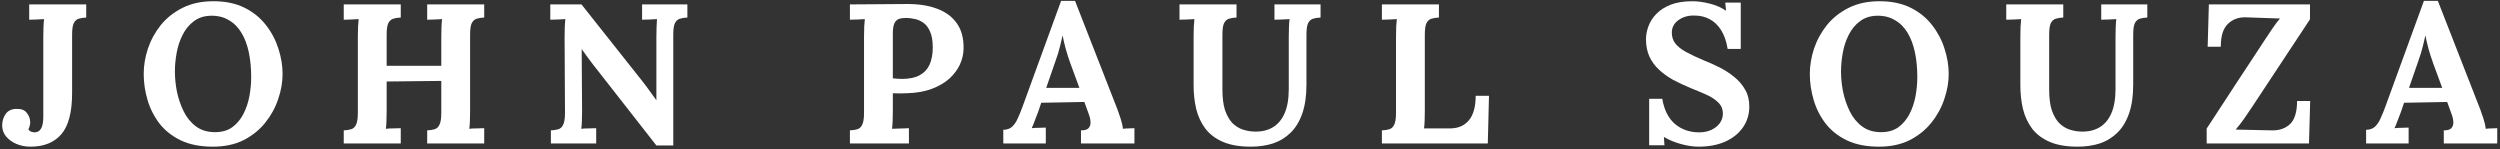 <svg xmlns="http://www.w3.org/2000/svg" width="453" height="27" viewBox="0 0 453 27" fill="none"><rect x="0" y="0" width="453" height="27" fill="#333333" stroke="none"/><path d="M5.543 26.576C4.607 26.576 3.743 26.408 2.951 26.072C2.183 25.736 1.559 25.28 1.079 24.704C0.623 24.128 0.395 23.468 0.395 22.724C0.395 21.956 0.599 21.272 1.007 20.672C1.439 20.072 2.063 19.76 2.879 19.736C3.791 19.688 4.439 19.916 4.823 20.42C5.231 20.9 5.447 21.452 5.471 22.076C5.495 22.268 5.471 22.484 5.399 22.724C5.351 22.964 5.267 23.192 5.147 23.408C5.267 23.648 5.447 23.804 5.687 23.876C5.951 23.948 6.143 23.984 6.263 23.984C6.767 23.984 7.151 23.768 7.415 23.336C7.703 22.88 7.847 22.148 7.847 21.14V6.704C7.847 6.056 7.859 5.432 7.883 4.832C7.907 4.232 7.943 3.776 7.991 3.464C7.607 3.488 7.127 3.512 6.551 3.536C5.975 3.536 5.555 3.548 5.291 3.572V0.8H15.623V3.176C15.095 3.2 14.639 3.272 14.255 3.392C13.87 3.512 13.57 3.788 13.354 4.22C13.162 4.628 13.066 5.324 13.066 6.308V16.856C13.066 20.312 12.418 22.796 11.123 24.308C9.827 25.82 7.967 26.576 5.543 26.576Z" fill="white"></path><path d="M38.568 26.576C36.288 26.576 34.343 26.192 32.736 25.424C31.151 24.656 29.867 23.636 28.884 22.364C27.899 21.068 27.18 19.64 26.724 18.08C26.267 16.52 26.04 14.96 26.04 13.4C26.04 11.888 26.291 10.364 26.796 8.828C27.323 7.268 28.104 5.84 29.136 4.544C30.192 3.248 31.512 2.204 33.096 1.412C34.679 0.62 36.539 0.224 38.675 0.224C40.859 0.224 42.743 0.62 44.328 1.412C45.911 2.204 47.208 3.26 48.215 4.58C49.224 5.876 49.968 7.292 50.447 8.828C50.952 10.364 51.203 11.888 51.203 13.4C51.203 14.888 50.94 16.4 50.411 17.936C49.907 19.472 49.127 20.9 48.072 22.22C47.039 23.516 45.731 24.572 44.148 25.388C42.563 26.18 40.703 26.576 38.568 26.576ZM38.964 23.948C40.212 23.948 41.255 23.648 42.096 23.048C42.935 22.424 43.608 21.62 44.111 20.636C44.615 19.652 44.975 18.584 45.191 17.432C45.407 16.256 45.516 15.116 45.516 14.012C45.516 12.356 45.371 10.844 45.084 9.476C44.795 8.108 44.352 6.932 43.752 5.948C43.151 4.94 42.383 4.172 41.447 3.644C40.535 3.092 39.456 2.828 38.208 2.852C36.983 2.876 35.952 3.212 35.111 3.86C34.272 4.484 33.599 5.3 33.096 6.308C32.592 7.292 32.231 8.372 32.016 9.548C31.799 10.724 31.692 11.864 31.692 12.968C31.692 14.096 31.811 15.296 32.051 16.568C32.316 17.84 32.724 19.04 33.276 20.168C33.828 21.296 34.572 22.208 35.508 22.904C36.444 23.6 37.596 23.948 38.964 23.948Z" fill="white"></path><path d="M62.286 26V23.624C62.838 23.6 63.294 23.528 63.654 23.408C64.038 23.288 64.326 23.012 64.518 22.58C64.734 22.148 64.842 21.452 64.842 20.492V6.704C64.842 6.056 64.854 5.432 64.878 4.832C64.926 4.232 64.962 3.776 64.986 3.464C64.602 3.488 64.122 3.512 63.546 3.536C62.97 3.536 62.55 3.548 62.286 3.572V0.8H72.618V3.176C72.09 3.2 71.634 3.272 71.25 3.392C70.866 3.512 70.566 3.788 70.35 4.22C70.158 4.628 70.062 5.324 70.062 6.308V11.924H79.962V6.704C79.962 6.056 79.974 5.432 79.998 4.832C80.022 4.232 80.058 3.776 80.106 3.464C79.722 3.488 79.242 3.512 78.666 3.536C78.09 3.536 77.67 3.548 77.406 3.572V0.8H87.738V3.176C87.21 3.2 86.754 3.272 86.37 3.392C85.986 3.512 85.686 3.788 85.47 4.22C85.278 4.628 85.182 5.324 85.182 6.308V20.096C85.182 20.744 85.17 21.368 85.146 21.968C85.122 22.568 85.086 23.024 85.038 23.336C85.422 23.288 85.902 23.264 86.478 23.264C87.078 23.24 87.498 23.228 87.738 23.228V26H77.406V23.624C77.958 23.6 78.414 23.528 78.774 23.408C79.158 23.288 79.446 23.012 79.638 22.58C79.854 22.148 79.962 21.452 79.962 20.492V14.66L70.062 14.768V20.096C70.062 20.744 70.05 21.368 70.026 21.968C70.002 22.568 69.966 23.024 69.918 23.336C70.302 23.288 70.782 23.264 71.358 23.264C71.958 23.24 72.378 23.228 72.618 23.228V26H62.286Z" fill="white"></path><path d="M118.937 26.36L107.417 11.636C107.105 11.228 106.781 10.796 106.445 10.34C106.109 9.884 105.773 9.416 105.437 8.936H105.401L105.473 20.096C105.473 20.744 105.461 21.368 105.437 21.968C105.413 22.568 105.377 23.024 105.329 23.336C105.713 23.288 106.193 23.264 106.769 23.264C107.369 23.24 107.789 23.228 108.029 23.228V26H99.821V23.624C100.373 23.6 100.829 23.528 101.189 23.408C101.573 23.288 101.861 23.012 102.053 22.58C102.269 22.148 102.377 21.452 102.377 20.492L102.305 6.704C102.305 6.056 102.317 5.432 102.341 4.832C102.365 4.232 102.401 3.776 102.449 3.464C102.065 3.488 101.573 3.512 100.973 3.536C100.397 3.536 99.977 3.548 99.713 3.572V0.8H105.365L116.381 14.696C116.981 15.464 117.473 16.124 117.857 16.676C118.265 17.228 118.613 17.708 118.901 18.116H118.937V6.704C118.937 6.056 118.949 5.432 118.973 4.832C118.997 4.232 119.021 3.776 119.045 3.464C118.661 3.488 118.181 3.512 117.605 3.536C117.029 3.536 116.609 3.548 116.345 3.572V0.8H124.553V3.176C124.025 3.2 123.569 3.272 123.185 3.392C122.801 3.512 122.501 3.788 122.285 4.22C122.093 4.628 121.997 5.324 121.997 6.308V26.36H118.937Z" fill="white"></path><path d="M154.005 23.624C154.557 23.6 155.013 23.528 155.373 23.408C155.757 23.288 156.045 23.012 156.237 22.58C156.453 22.148 156.561 21.452 156.561 20.492V6.704C156.561 6.056 156.573 5.432 156.597 4.832C156.645 4.232 156.681 3.776 156.705 3.464C156.321 3.488 155.841 3.512 155.265 3.536C154.689 3.536 154.269 3.548 154.005 3.572V0.8C155.709 0.776 157.413 0.764 159.117 0.764C160.821 0.764 162.525 0.752 164.229 0.728C166.341 0.704 168.177 0.98 169.737 1.556C171.321 2.132 172.533 3.02 173.373 4.22C174.237 5.42 174.645 6.98 174.597 8.9C174.573 9.86 174.345 10.808 173.913 11.744C173.481 12.656 172.845 13.496 172.005 14.264C171.165 15.008 170.109 15.62 168.837 16.1C167.565 16.58 166.077 16.844 164.373 16.892C163.845 16.916 163.377 16.928 162.969 16.928C162.585 16.928 162.189 16.916 161.781 16.892V20.06C161.781 20.732 161.769 21.368 161.745 21.968C161.721 22.568 161.685 23.024 161.637 23.336C161.901 23.312 162.237 23.3 162.645 23.3C163.053 23.276 163.449 23.264 163.833 23.264C164.241 23.24 164.529 23.228 164.697 23.228V26H154.005V23.624ZM161.781 14.192C162.045 14.216 162.309 14.24 162.573 14.264C162.837 14.288 163.113 14.3 163.401 14.3C164.721 14.3 165.789 14.084 166.605 13.652C167.445 13.196 168.057 12.548 168.441 11.708C168.825 10.844 169.017 9.8 169.017 8.576C169.017 7.376 168.849 6.416 168.513 5.696C168.201 4.976 167.793 4.448 167.289 4.112C166.785 3.752 166.257 3.524 165.705 3.428C165.153 3.308 164.649 3.248 164.193 3.248C163.689 3.248 163.257 3.308 162.897 3.428C162.537 3.548 162.261 3.812 162.069 4.22C161.877 4.628 161.781 5.252 161.781 6.092V14.192Z" fill="white"></path><path d="M181.798 26V23.516C182.47 23.516 183.01 23.324 183.418 22.94C183.826 22.556 184.162 22.052 184.426 21.428C184.714 20.804 184.99 20.132 185.254 19.412L192.274 0.152H194.794L202.462 19.772C202.606 20.132 202.798 20.684 203.038 21.428C203.278 22.148 203.422 22.784 203.47 23.336C203.878 23.288 204.262 23.264 204.622 23.264C205.006 23.24 205.318 23.228 205.558 23.228V26H195.874V23.624C196.546 23.624 197.002 23.492 197.242 23.228C197.506 22.94 197.626 22.556 197.602 22.076C197.578 21.596 197.446 21.056 197.206 20.456L196.486 18.476L188.674 18.62L188.098 20.312C187.978 20.624 187.798 21.092 187.558 21.716C187.342 22.316 187.138 22.82 186.946 23.228C187.33 23.18 187.786 23.156 188.314 23.156C188.866 23.132 189.262 23.12 189.502 23.12V26H181.798ZM189.574 15.92H195.586L193.93 11.42C193.618 10.556 193.342 9.692 193.102 8.828C192.862 7.94 192.682 7.16 192.562 6.488H192.526C192.43 6.896 192.286 7.508 192.094 8.324C191.902 9.14 191.602 10.112 191.194 11.24L189.574 15.92Z" fill="white"></path><path d="M224.057 3.176C223.529 3.2 223.073 3.272 222.689 3.392C222.305 3.512 222.005 3.788 221.789 4.22C221.597 4.628 221.501 5.324 221.501 6.308V16.208C221.501 17.72 221.657 18.968 221.969 19.952C222.305 20.912 222.737 21.68 223.265 22.256C223.817 22.808 224.429 23.204 225.101 23.444C225.797 23.684 226.505 23.816 227.225 23.84C228.545 23.888 229.673 23.636 230.609 23.084C231.545 22.532 232.265 21.68 232.769 20.528C233.273 19.376 233.525 17.912 233.525 16.136V6.704C233.525 6.056 233.537 5.432 233.561 4.832C233.585 4.232 233.621 3.776 233.669 3.464C233.285 3.488 232.793 3.512 232.193 3.536C231.617 3.536 231.197 3.548 230.933 3.572V0.8H239.285V3.176C238.757 3.2 238.301 3.272 237.917 3.392C237.533 3.512 237.233 3.788 237.017 4.22C236.825 4.628 236.729 5.324 236.729 6.308V15.308C236.729 17.372 236.477 19.124 235.973 20.564C235.469 22.004 234.761 23.168 233.849 24.056C232.937 24.944 231.869 25.592 230.645 26C229.421 26.384 228.089 26.576 226.649 26.576C224.633 26.576 222.953 26.288 221.609 25.712C220.265 25.136 219.197 24.332 218.405 23.3C217.637 22.268 217.085 21.08 216.749 19.736C216.437 18.392 216.281 16.952 216.281 15.416V6.704C216.281 6.056 216.293 5.432 216.317 4.832C216.365 4.232 216.401 3.776 216.425 3.464C216.041 3.488 215.561 3.512 214.985 3.536C214.409 3.536 213.989 3.548 213.725 3.572V0.8H224.057V3.176Z" fill="white"></path><path d="M250.401 26V23.624C250.953 23.6 251.409 23.528 251.769 23.408C252.153 23.288 252.441 23.012 252.633 22.58C252.849 22.148 252.957 21.452 252.957 20.492V6.704C252.957 6.056 252.969 5.432 252.993 4.832C253.041 4.232 253.077 3.776 253.101 3.464C252.717 3.488 252.237 3.512 251.661 3.536C251.085 3.536 250.665 3.548 250.401 3.572V0.8H260.733V3.176C260.205 3.2 259.749 3.272 259.365 3.392C258.981 3.512 258.681 3.788 258.465 4.22C258.273 4.628 258.177 5.324 258.177 6.308V20.096C258.177 20.744 258.165 21.356 258.141 21.932C258.117 22.508 258.081 22.952 258.033 23.264H262.857C264.273 23.24 265.377 22.748 266.169 21.788C266.985 20.804 267.393 19.328 267.393 17.36H269.805L269.589 26H250.401Z" fill="white"></path><path d="M313.049 8.864C312.833 7.52 312.449 6.404 311.897 5.516C311.345 4.604 310.637 3.92 309.773 3.464C308.933 3.008 307.949 2.792 306.821 2.816C305.789 2.816 304.877 3.104 304.085 3.68C303.317 4.256 302.933 5 302.933 5.912C302.933 6.656 303.137 7.304 303.545 7.856C303.977 8.408 304.625 8.924 305.489 9.404C306.353 9.884 307.445 10.4 308.765 10.952C309.677 11.312 310.613 11.732 311.573 12.212C312.533 12.692 313.421 13.268 314.237 13.94C315.053 14.588 315.713 15.356 316.217 16.244C316.721 17.108 316.973 18.128 316.973 19.304C316.973 20.72 316.589 21.98 315.821 23.084C315.053 24.188 313.973 25.052 312.581 25.676C311.213 26.276 309.605 26.576 307.757 26.576C306.797 26.576 305.753 26.42 304.625 26.108C303.521 25.82 302.477 25.388 301.493 24.812L301.601 26.324H298.829V17.9H301.205C301.541 19.916 302.309 21.44 303.509 22.472C304.733 23.48 306.185 23.984 307.865 23.984C308.729 23.984 309.485 23.828 310.133 23.516C310.781 23.204 311.285 22.796 311.645 22.292C312.005 21.764 312.185 21.2 312.185 20.6C312.185 19.76 311.885 19.064 311.285 18.512C310.709 17.96 309.977 17.492 309.089 17.108C308.225 16.724 307.337 16.352 306.425 15.992C305.273 15.512 304.193 15.008 303.185 14.48C302.201 13.928 301.337 13.304 300.593 12.608C299.849 11.912 299.273 11.12 298.865 10.232C298.457 9.32 298.253 8.276 298.253 7.1C298.253 6.356 298.397 5.588 298.685 4.796C298.973 3.98 299.441 3.236 300.089 2.564C300.737 1.868 301.601 1.304 302.681 0.872C303.761 0.44 305.093 0.224 306.677 0.224C307.637 0.224 308.681 0.368 309.809 0.656C310.961 0.944 311.945 1.376 312.761 1.952L312.617 0.476H315.425V8.864H313.049Z" fill="white"></path><path d="M340.468 26.576C338.188 26.576 336.244 26.192 334.636 25.424C333.052 24.656 331.768 23.636 330.784 22.364C329.8 21.068 329.08 19.64 328.624 18.08C328.168 16.52 327.94 14.96 327.94 13.4C327.94 11.888 328.192 10.364 328.696 8.828C329.224 7.268 330.004 5.84 331.036 4.544C332.092 3.248 333.412 2.204 334.996 1.412C336.58 0.62 338.44 0.224 340.576 0.224C342.76 0.224 344.644 0.62 346.228 1.412C347.812 2.204 349.108 3.26 350.116 4.58C351.124 5.876 351.868 7.292 352.348 8.828C352.852 10.364 353.104 11.888 353.104 13.4C353.104 14.888 352.84 16.4 352.312 17.936C351.808 19.472 351.028 20.9 349.972 22.22C348.94 23.516 347.632 24.572 346.048 25.388C344.464 26.18 342.604 26.576 340.468 26.576ZM340.864 23.948C342.112 23.948 343.156 23.648 343.996 23.048C344.836 22.424 345.508 21.62 346.012 20.636C346.516 19.652 346.876 18.584 347.092 17.432C347.308 16.256 347.416 15.116 347.416 14.012C347.416 12.356 347.272 10.844 346.984 9.476C346.696 8.108 346.252 6.932 345.652 5.948C345.052 4.94 344.284 4.172 343.348 3.644C342.436 3.092 341.356 2.828 340.108 2.852C338.884 2.876 337.852 3.212 337.012 3.86C336.172 4.484 335.5 5.3 334.996 6.308C334.492 7.292 334.132 8.372 333.916 9.548C333.7 10.724 333.592 11.864 333.592 12.968C333.592 14.096 333.712 15.296 333.952 16.568C334.216 17.84 334.624 19.04 335.176 20.168C335.728 21.296 336.472 22.208 337.408 22.904C338.344 23.6 339.496 23.948 340.864 23.948Z" fill="white"></path><path d="M373.865 3.176C373.337 3.2 372.881 3.272 372.497 3.392C372.113 3.512 371.813 3.788 371.597 4.22C371.405 4.628 371.309 5.324 371.309 6.308V16.208C371.309 17.72 371.465 18.968 371.777 19.952C372.113 20.912 372.545 21.68 373.073 22.256C373.625 22.808 374.237 23.204 374.909 23.444C375.605 23.684 376.313 23.816 377.033 23.84C378.353 23.888 379.481 23.636 380.417 23.084C381.353 22.532 382.073 21.68 382.577 20.528C383.081 19.376 383.333 17.912 383.333 16.136V6.704C383.333 6.056 383.345 5.432 383.369 4.832C383.393 4.232 383.429 3.776 383.477 3.464C383.093 3.488 382.601 3.512 382.001 3.536C381.425 3.536 381.005 3.548 380.741 3.572V0.8H389.093V3.176C388.565 3.2 388.109 3.272 387.725 3.392C387.341 3.512 387.041 3.788 386.825 4.22C386.633 4.628 386.537 5.324 386.537 6.308V15.308C386.537 17.372 386.285 19.124 385.781 20.564C385.277 22.004 384.569 23.168 383.657 24.056C382.745 24.944 381.677 25.592 380.453 26C379.229 26.384 377.897 26.576 376.457 26.576C374.441 26.576 372.761 26.288 371.417 25.712C370.073 25.136 369.005 24.332 368.213 23.3C367.445 22.268 366.893 21.08 366.557 19.736C366.245 18.392 366.089 16.952 366.089 15.416V6.704C366.089 6.056 366.101 5.432 366.125 4.832C366.173 4.232 366.209 3.776 366.233 3.464C365.849 3.488 365.369 3.512 364.793 3.536C364.217 3.536 363.797 3.548 363.533 3.572V0.8H373.865V3.176Z" fill="white"></path><path d="M399.849 26V23.3C401.649 20.564 403.437 17.828 405.213 15.092C407.013 12.356 408.813 9.62 410.613 6.884C411.069 6.188 411.489 5.564 411.873 5.012C412.257 4.436 412.677 3.884 413.133 3.356L406.977 3.14C405.657 3.092 404.565 3.488 403.701 4.328C402.837 5.144 402.405 6.524 402.405 8.468H400.029L400.245 0.8H418.569V3.5L408.201 19.196C407.697 19.94 407.193 20.684 406.689 21.428C406.185 22.148 405.657 22.832 405.105 23.48L411.693 23.624C413.037 23.648 414.129 23.264 414.969 22.472C415.809 21.656 416.229 20.264 416.229 18.296H418.605L418.389 26H399.849Z" fill="white"></path><path d="M428.739 26V23.516C429.411 23.516 429.951 23.324 430.359 22.94C430.767 22.556 431.103 22.052 431.367 21.428C431.655 20.804 431.931 20.132 432.195 19.412L439.215 0.152H441.735L449.403 19.772C449.547 20.132 449.739 20.684 449.979 21.428C450.219 22.148 450.363 22.784 450.411 23.336C450.819 23.288 451.203 23.264 451.563 23.264C451.947 23.24 452.259 23.228 452.499 23.228V26H442.815V23.624C443.487 23.624 443.943 23.492 444.183 23.228C444.447 22.94 444.567 22.556 444.543 22.076C444.519 21.596 444.387 21.056 444.147 20.456L443.427 18.476L435.615 18.62L435.039 20.312C434.919 20.624 434.739 21.092 434.499 21.716C434.283 22.316 434.079 22.82 433.887 23.228C434.271 23.18 434.727 23.156 435.255 23.156C435.807 23.132 436.203 23.12 436.443 23.12V26H428.739ZM436.515 15.92H442.527L440.871 11.42C440.559 10.556 440.283 9.692 440.043 8.828C439.803 7.94 439.623 7.16 439.503 6.488H439.467C439.371 6.896 439.227 7.508 439.035 8.324C438.843 9.14 438.543 10.112 438.135 11.24L436.515 15.92Z" fill="white"></path></svg>